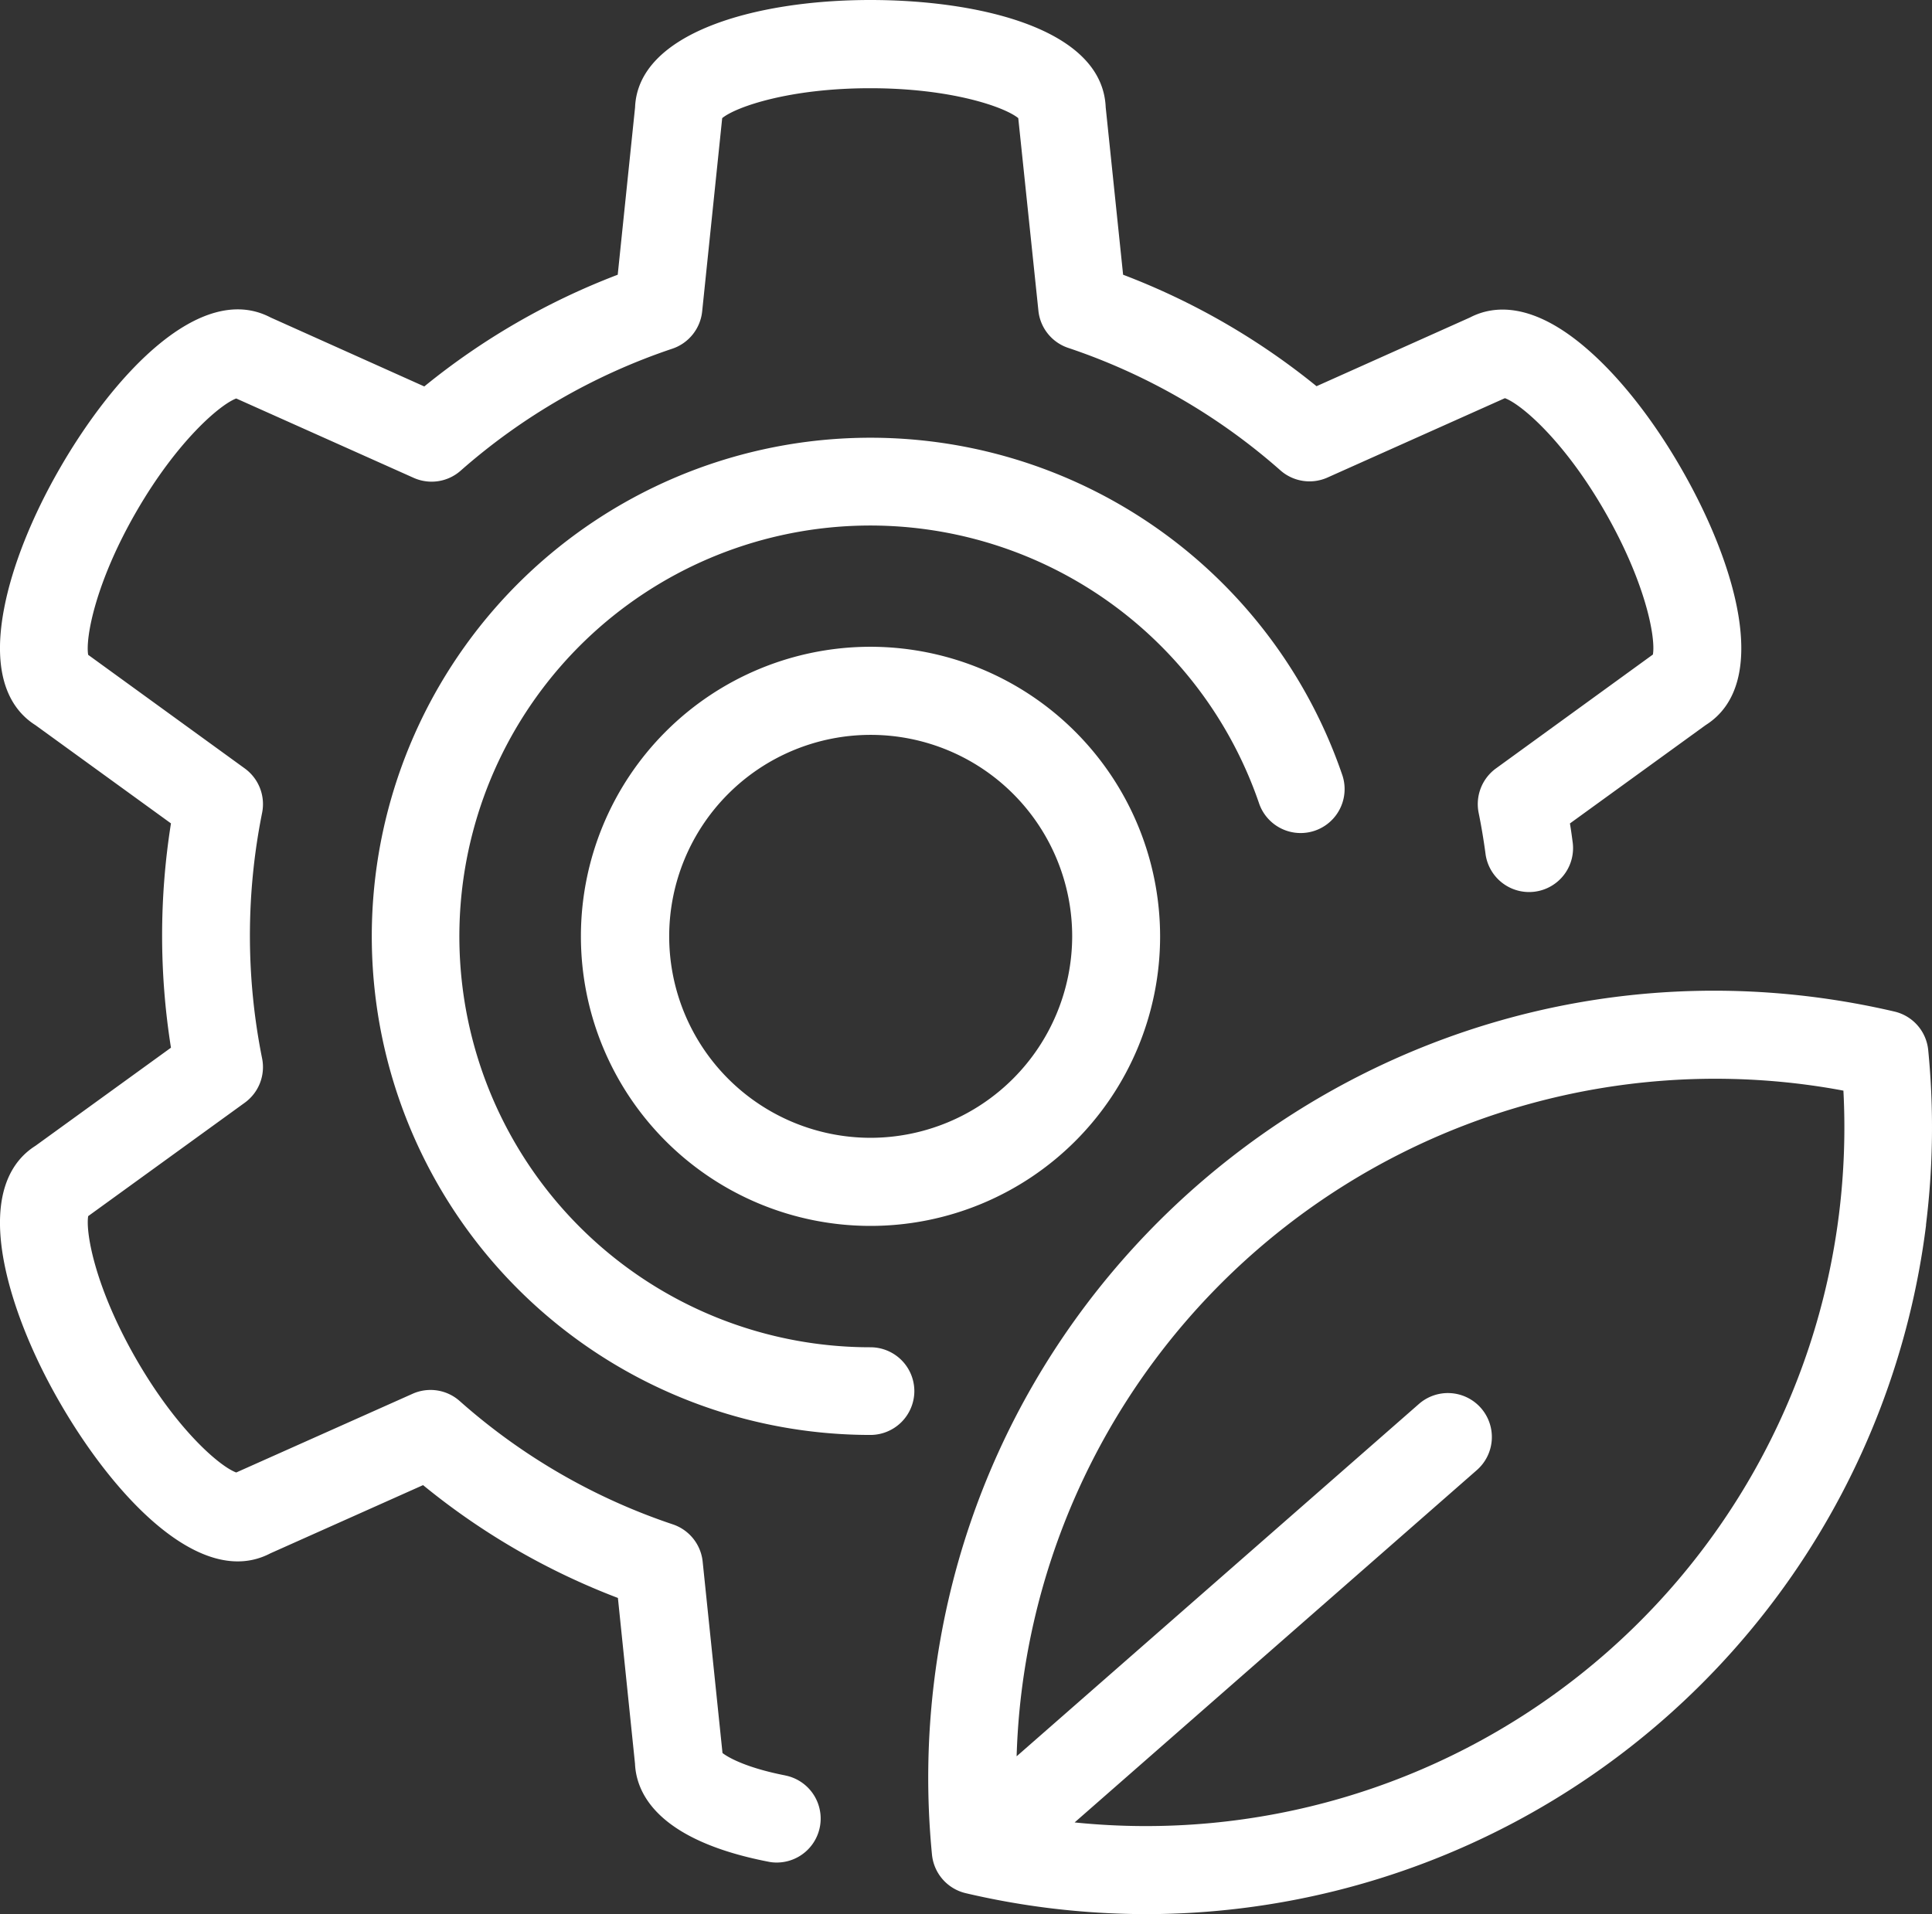 <svg xmlns="http://www.w3.org/2000/svg" viewBox="0 0 316.42 313.53"><rect x="0" y="0" width="316.42" height="313.53" fill="#333333" stroke="none"/><defs><style>.cls-1{fill:#fff;}</style></defs><title>icon_ourvalues_integrity</title><g id="Layer_2" data-name="Layer 2"><g id="Layer_1-2" data-name="Layer 1"><path class="cls-1" d="M149.75,227.84a7.2,7.2,0,0,1-7.2,7.2,81.67,81.67,0,1,1,77.32-108,7.2,7.2,0,0,1-13.63,4.64,67.3,67.3,0,1,0-63.68,89,7.19,7.19,0,0,1,7.19,7.2ZM190,153.37a47.43,47.43,0,1,1-47.43-47.43A47.47,47.47,0,0,1,190,153.37Zm-14.4,0a33,33,0,1,0-33,33,33.06,33.06,0,0,0,33-33Zm-47,137.44c-6.14-1.2-9.22-2.85-10.27-3.67l-3.25-31.36a7.22,7.22,0,0,0-4.88-6.09,100.79,100.79,0,0,1-34.92-20.21,7.19,7.19,0,0,0-7.71-1.18L38.69,241.19c-2.71-1-9.72-7-16.37-18.55S14,202.06,14.44,199.2l25.65-18.58a7.2,7.2,0,0,0,2.84-7.24,102.26,102.26,0,0,1,0-40.25,7.22,7.22,0,0,0-2.84-7.26L14.44,107.26c-.47-2.85,1.24-11.94,7.88-23.44S36,66.28,38.69,65.27l29.06,13a7.19,7.19,0,0,0,7.69-1.17,101.1,101.1,0,0,1,34.72-20A7.23,7.23,0,0,0,115,51l3.28-31.65c2.23-1.84,11-4.9,24.24-4.9s22,3.06,24.25,4.9L170.08,51A7.2,7.2,0,0,0,175,57a101,101,0,0,1,34.72,20.06,7.21,7.21,0,0,0,7.69,1.16l29.06-13c2.71,1,9.72,7,16.36,18.55s8.36,20.59,7.88,23.44L245,125.87a7.23,7.23,0,0,0-2.83,7.27c.44,2.16.81,4.38,1.11,6.59a7.2,7.2,0,1,0,14.27-1.91c-.13-1-.27-2-.43-2.94l22.23-16.11c10.95-6.91,4.7-27-4.07-42.15-4.57-7.93-10-14.84-15.35-19.46C251,49.41,244.6,50,240.76,52L215.62,63.26A115.19,115.19,0,0,0,183.94,45l-2.85-27.42C180.56,4.61,160.09,0,142.55,0c-19,0-38.07,5.44-38.54,17.59L101.17,45a115,115,0,0,0-31.68,18.3L44.31,52C32.84,46,18.62,61.43,9.85,76.62,5.27,84.54,2,92.72.68,99.64c-2.24,11.63,1.45,16.82,5.13,19.14L28,134.87a117.1,117.1,0,0,0,0,36.74L5.81,187.68C2.13,190-1.56,195.19.68,206.82c1.34,6.92,4.59,15.1,9.17,23,8.76,15.17,23,30.6,34.44,24.61l25-11.17a114.87,114.87,0,0,0,31.91,18.48L104,288.89c.2,4.66,3.46,12.48,21.83,16.05a6.46,6.46,0,0,0,1.38.14,7.2,7.2,0,0,0,1.36-14.27Zm186.85-90.17A128.83,128.83,0,0,1,187.9,313.53a131.34,131.34,0,0,1-16.17-1,129.36,129.36,0,0,1-13.56-2.43,7.21,7.21,0,0,1-5.53-6.3,129.51,129.51,0,0,1,.38-28.65c8.77-70.46,73.24-120.65,143.7-111.88a131.3,131.3,0,0,1,13.55,2.42A7.2,7.2,0,0,1,315.8,172a129.5,129.5,0,0,1-.37,28.65Zm-13.57-22c-2.3-.44-4.62-.79-6.92-1.08a114.5,114.5,0,0,0-127.63,99.37c-.45,3.57-.72,7.16-.83,10.75L232.35,230a7.2,7.2,0,1,1,9.49,10.83L176,298.51a114.39,114.39,0,0,0,125.19-99.65,115,115,0,0,0,.72-20.23Z"/></g></g></svg>